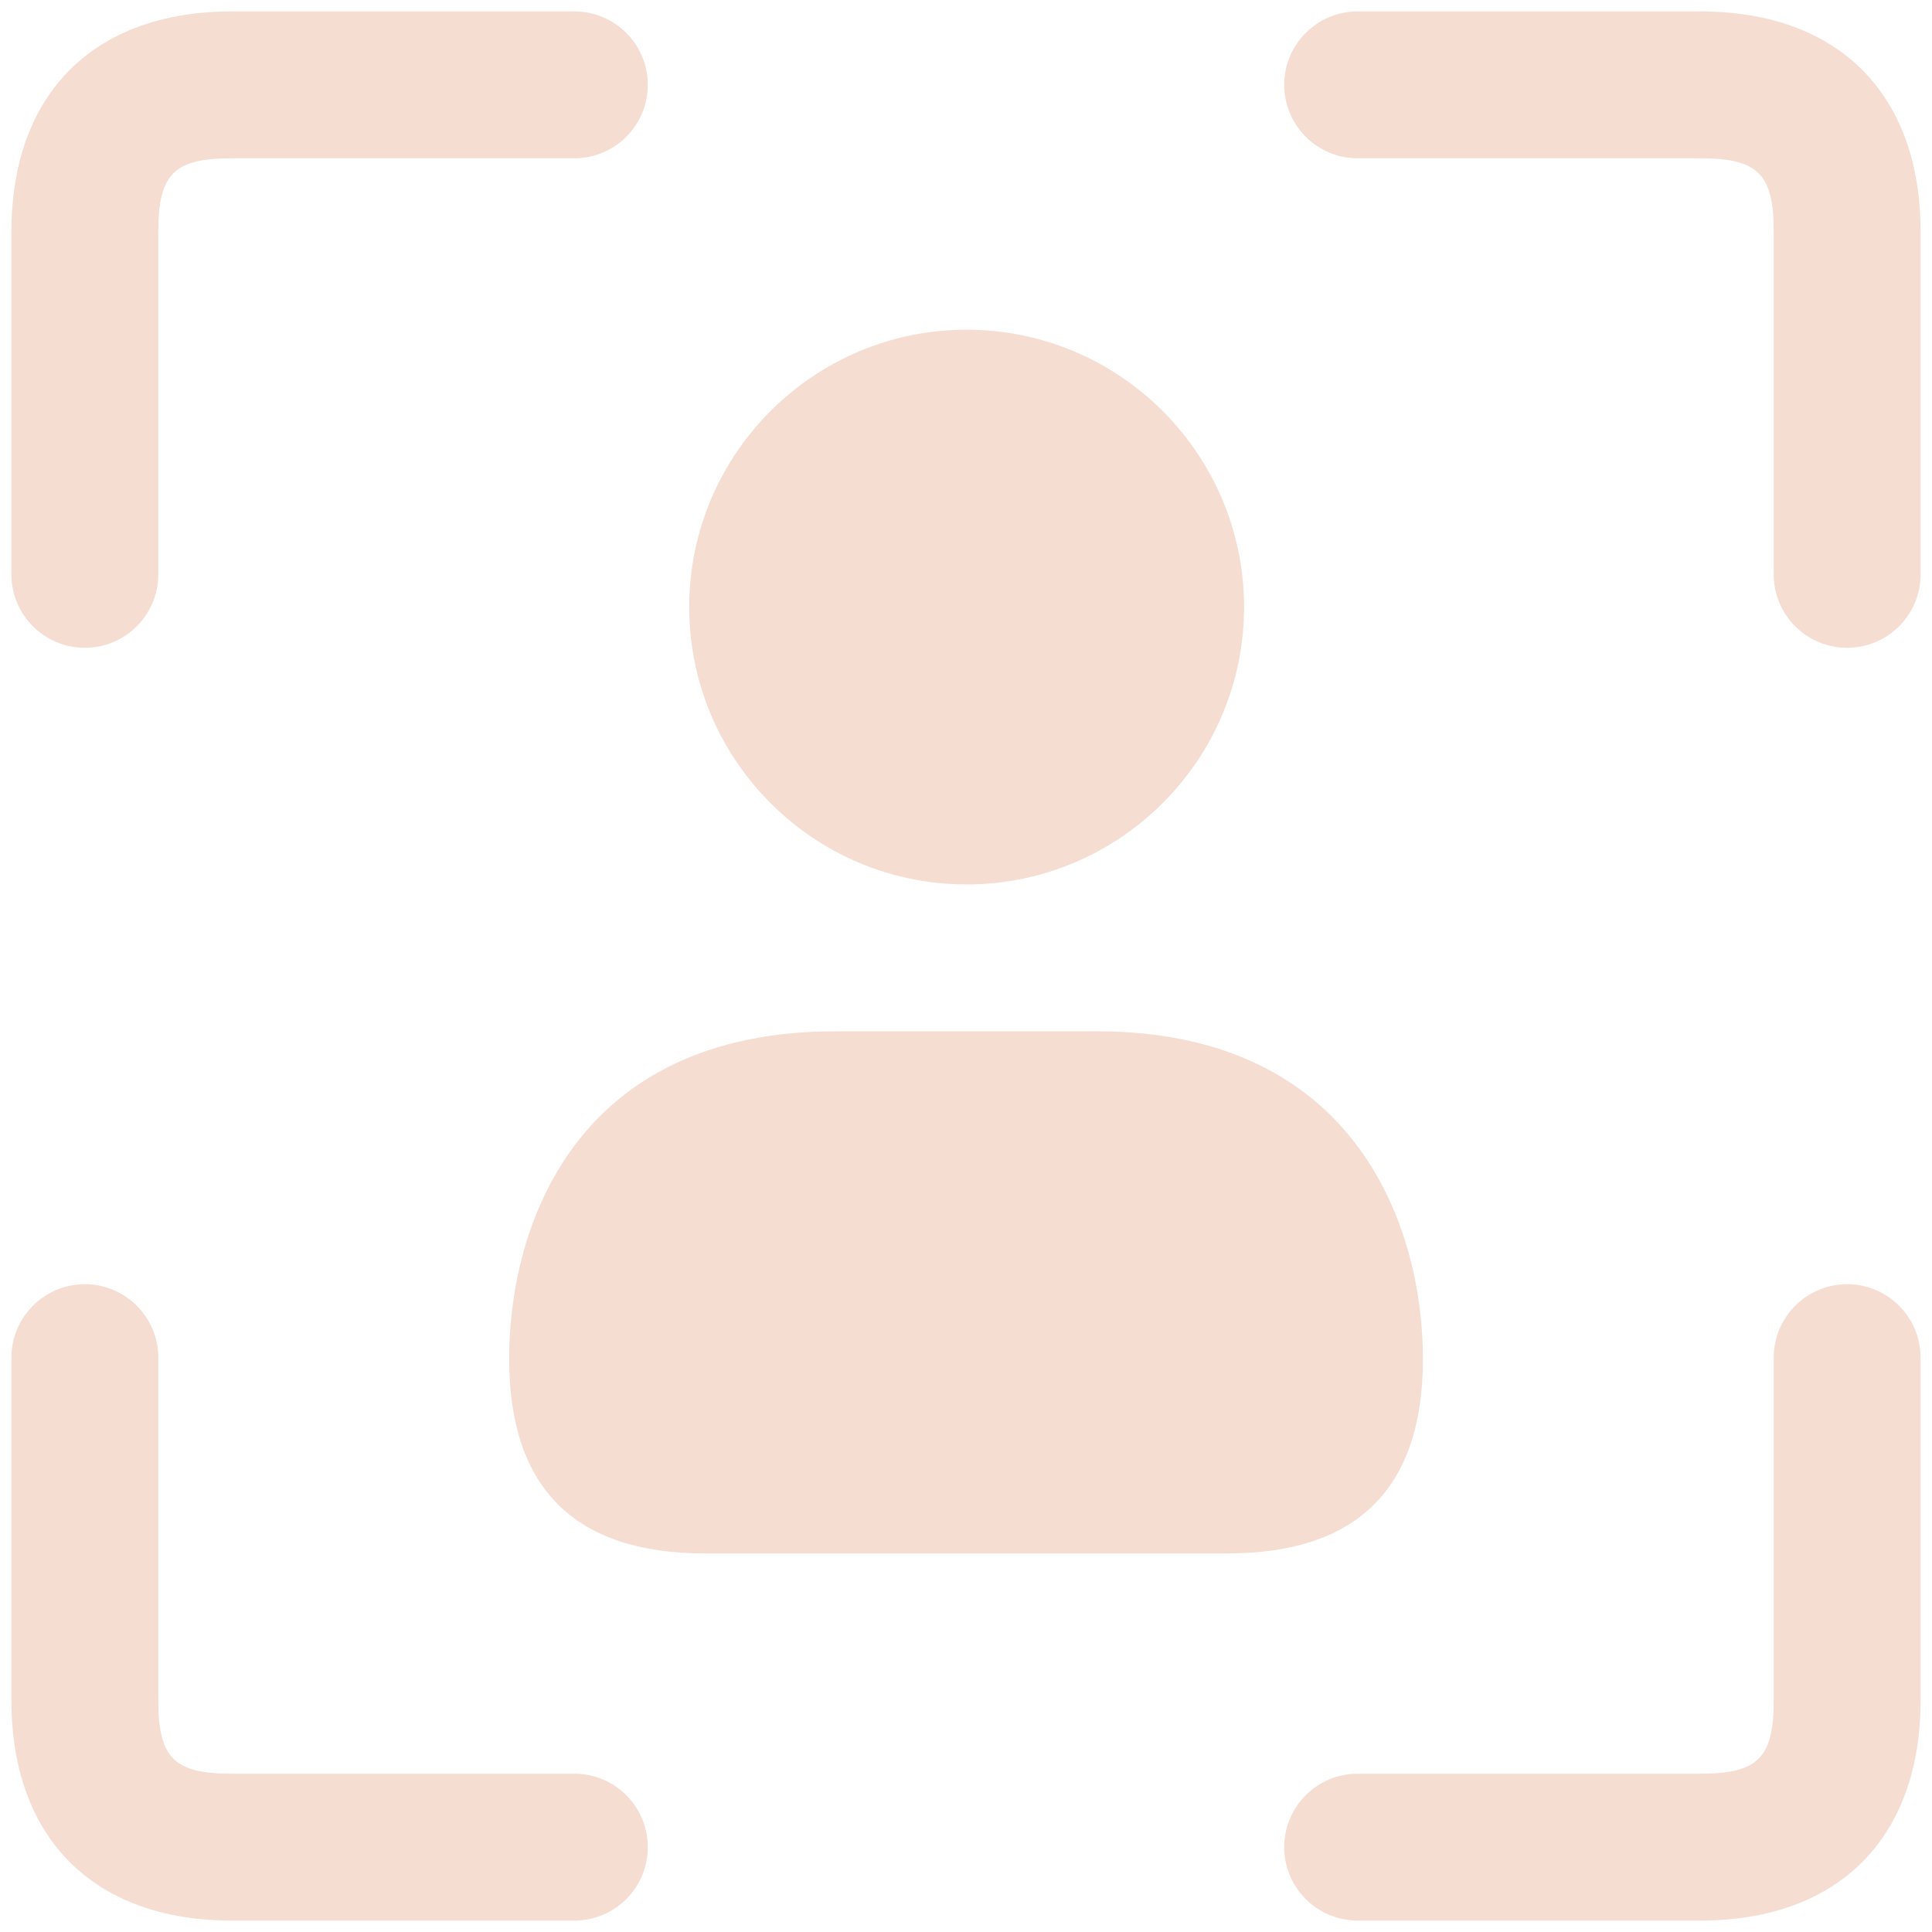 <svg width="148" height="148" viewBox="0 0 148 148" fill="none" xmlns="http://www.w3.org/2000/svg">
<path d="M0.875 44V17.75C0.875 7.183 7.183 0.875 17.75 0.875H44C47.105 0.875 49.625 3.395 49.625 6.5C49.625 9.605 47.105 12.125 44 12.125H17.75C13.332 12.125 12.125 13.332 12.125 17.75V44C12.125 47.105 9.605 49.625 6.5 49.625C3.395 49.625 0.875 47.105 0.875 44ZM130.25 0.875H104C100.895 0.875 98.375 3.395 98.375 6.5C98.375 9.605 100.895 12.125 104 12.125H130.25C134.667 12.125 135.875 13.332 135.875 17.75V44C135.875 47.105 138.395 49.625 141.5 49.625C144.605 49.625 147.125 47.105 147.125 44V17.75C147.125 7.183 140.818 0.875 130.25 0.875ZM44 135.875H17.75C13.332 135.875 12.125 134.667 12.125 130.25V104C12.125 100.895 9.605 98.375 6.5 98.375C3.395 98.375 0.875 100.895 0.875 104V130.25C0.875 140.818 7.183 147.125 17.75 147.125H44C47.105 147.125 49.625 144.605 49.625 141.5C49.625 138.395 47.105 135.875 44 135.875ZM141.5 98.375C138.395 98.375 135.875 100.895 135.875 104V130.25C135.875 134.667 134.667 135.875 130.25 135.875H104C100.895 135.875 98.375 138.395 98.375 141.5C98.375 144.605 100.895 147.125 104 147.125H130.25C140.818 147.125 147.125 140.818 147.125 130.25V104C147.125 100.895 144.605 98.375 141.5 98.375ZM74.045 67.752C85.76 67.752 95.3 58.22 95.3 46.505C95.3 34.79 85.767 25.257 74.045 25.257C62.322 25.257 52.797 34.79 52.797 46.505C52.797 58.22 62.322 67.752 74.045 67.752ZM109.002 104.09C109.002 94.145 104 79.002 84.005 79.002C78.387 79.002 74.202 79.002 64.002 79.002C44 79.002 39.005 94.002 39.005 104.09C39.005 113.997 44.008 119 54.02 119H93.995C104 119 109.002 113.997 109.002 104.09Z" fill="#F5DDD2"/>
</svg>
